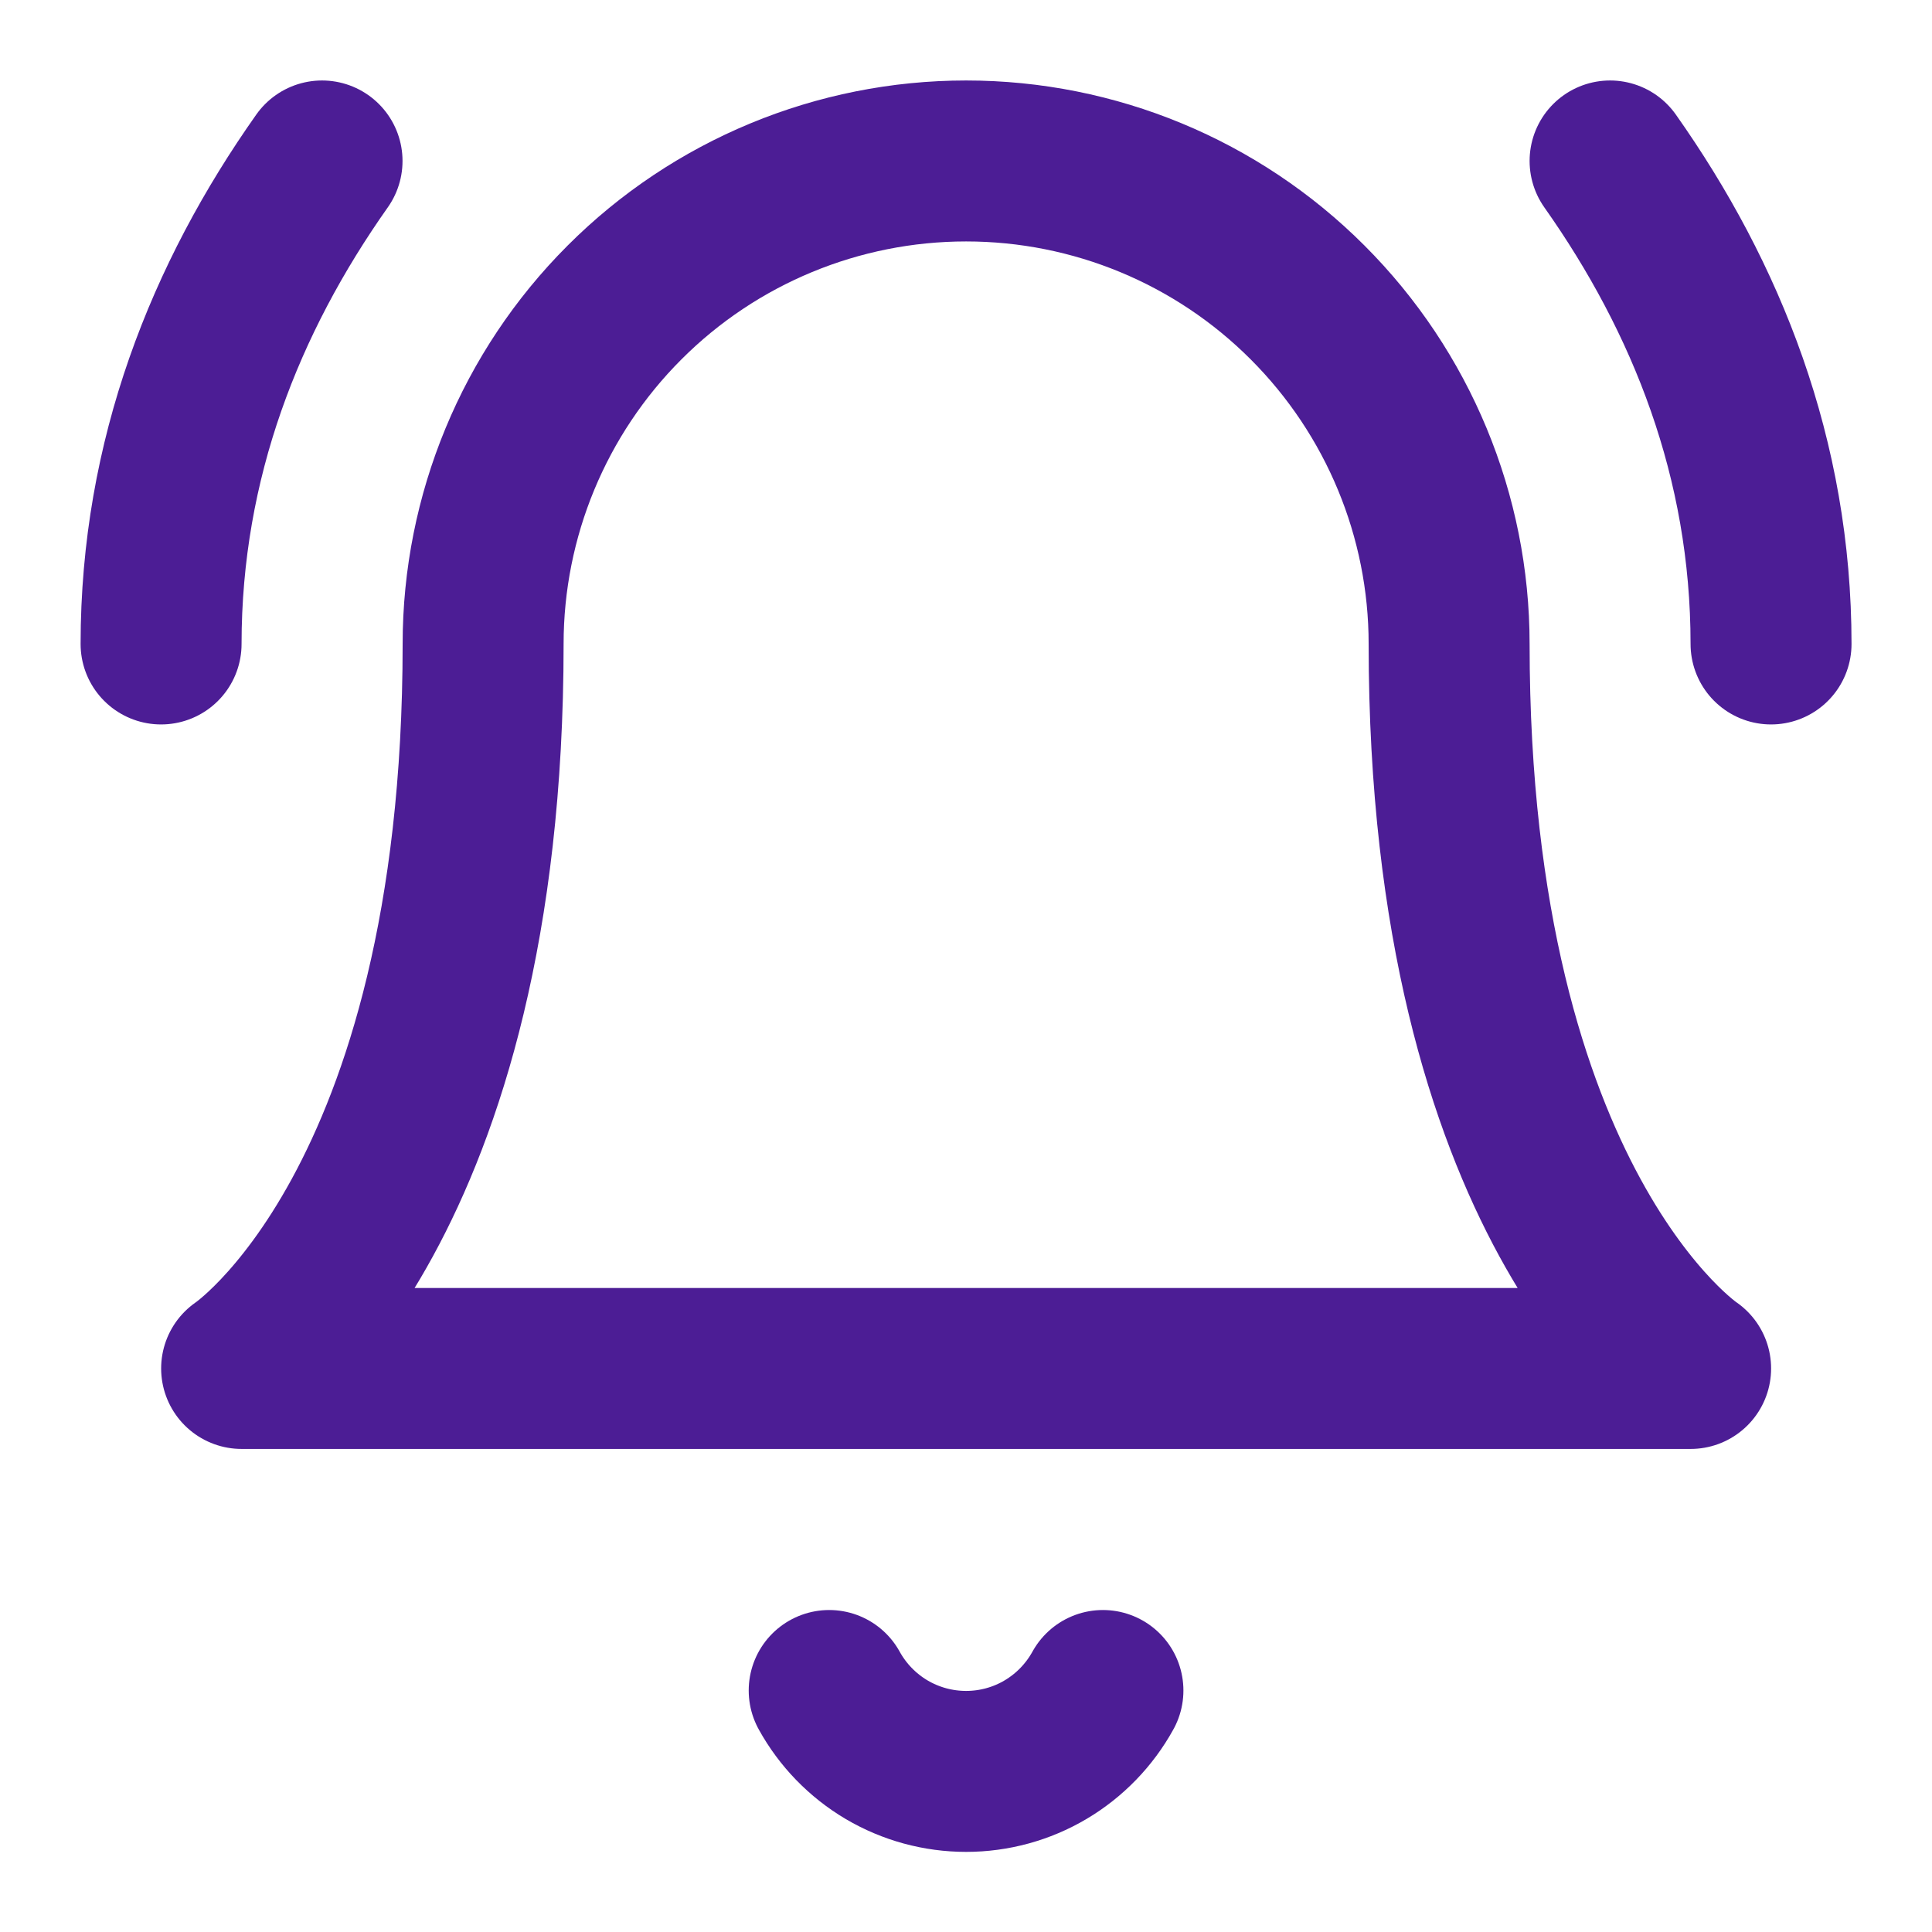 <svg width="16" height="16" viewBox="0 0 16 16" fill="none" xmlns="http://www.w3.org/2000/svg">
    <g clip-path="url(#clip0_570_886)">
        <path
            d="M6.867 14C6.979 14.203 7.143 14.372 7.342 14.49C7.542 14.608 7.769 14.67 8.001 14.67C8.232 14.67 8.46 14.608 8.659 14.49C8.858 14.372 9.022 14.203 9.134 14M2.667 1.333C1.867 2.466 1.334 3.8 1.334 5.333M14.667 5.333C14.667 3.8 14.134 2.466 13.334 1.333M4.001 5.333C4.001 4.272 4.422 3.255 5.172 2.505C5.922 1.754 6.94 1.333 8.001 1.333C9.062 1.333 10.079 1.754 10.829 2.505C11.579 3.255 12.001 4.272 12.001 5.333C12.001 10 14.001 11.333 14.001 11.333H2.001C2.001 11.333 4.001 10 4.001 5.333Z"
            stroke="#4C1D95" stroke-width="1.333" stroke-linecap="round" stroke-linejoin="round" />
    </g>
    <defs>
        <clipPath id="clip0_570_886">
            <rect width="16" height="16" fill="white" />
        </clipPath>
    </defs>
</svg>
    